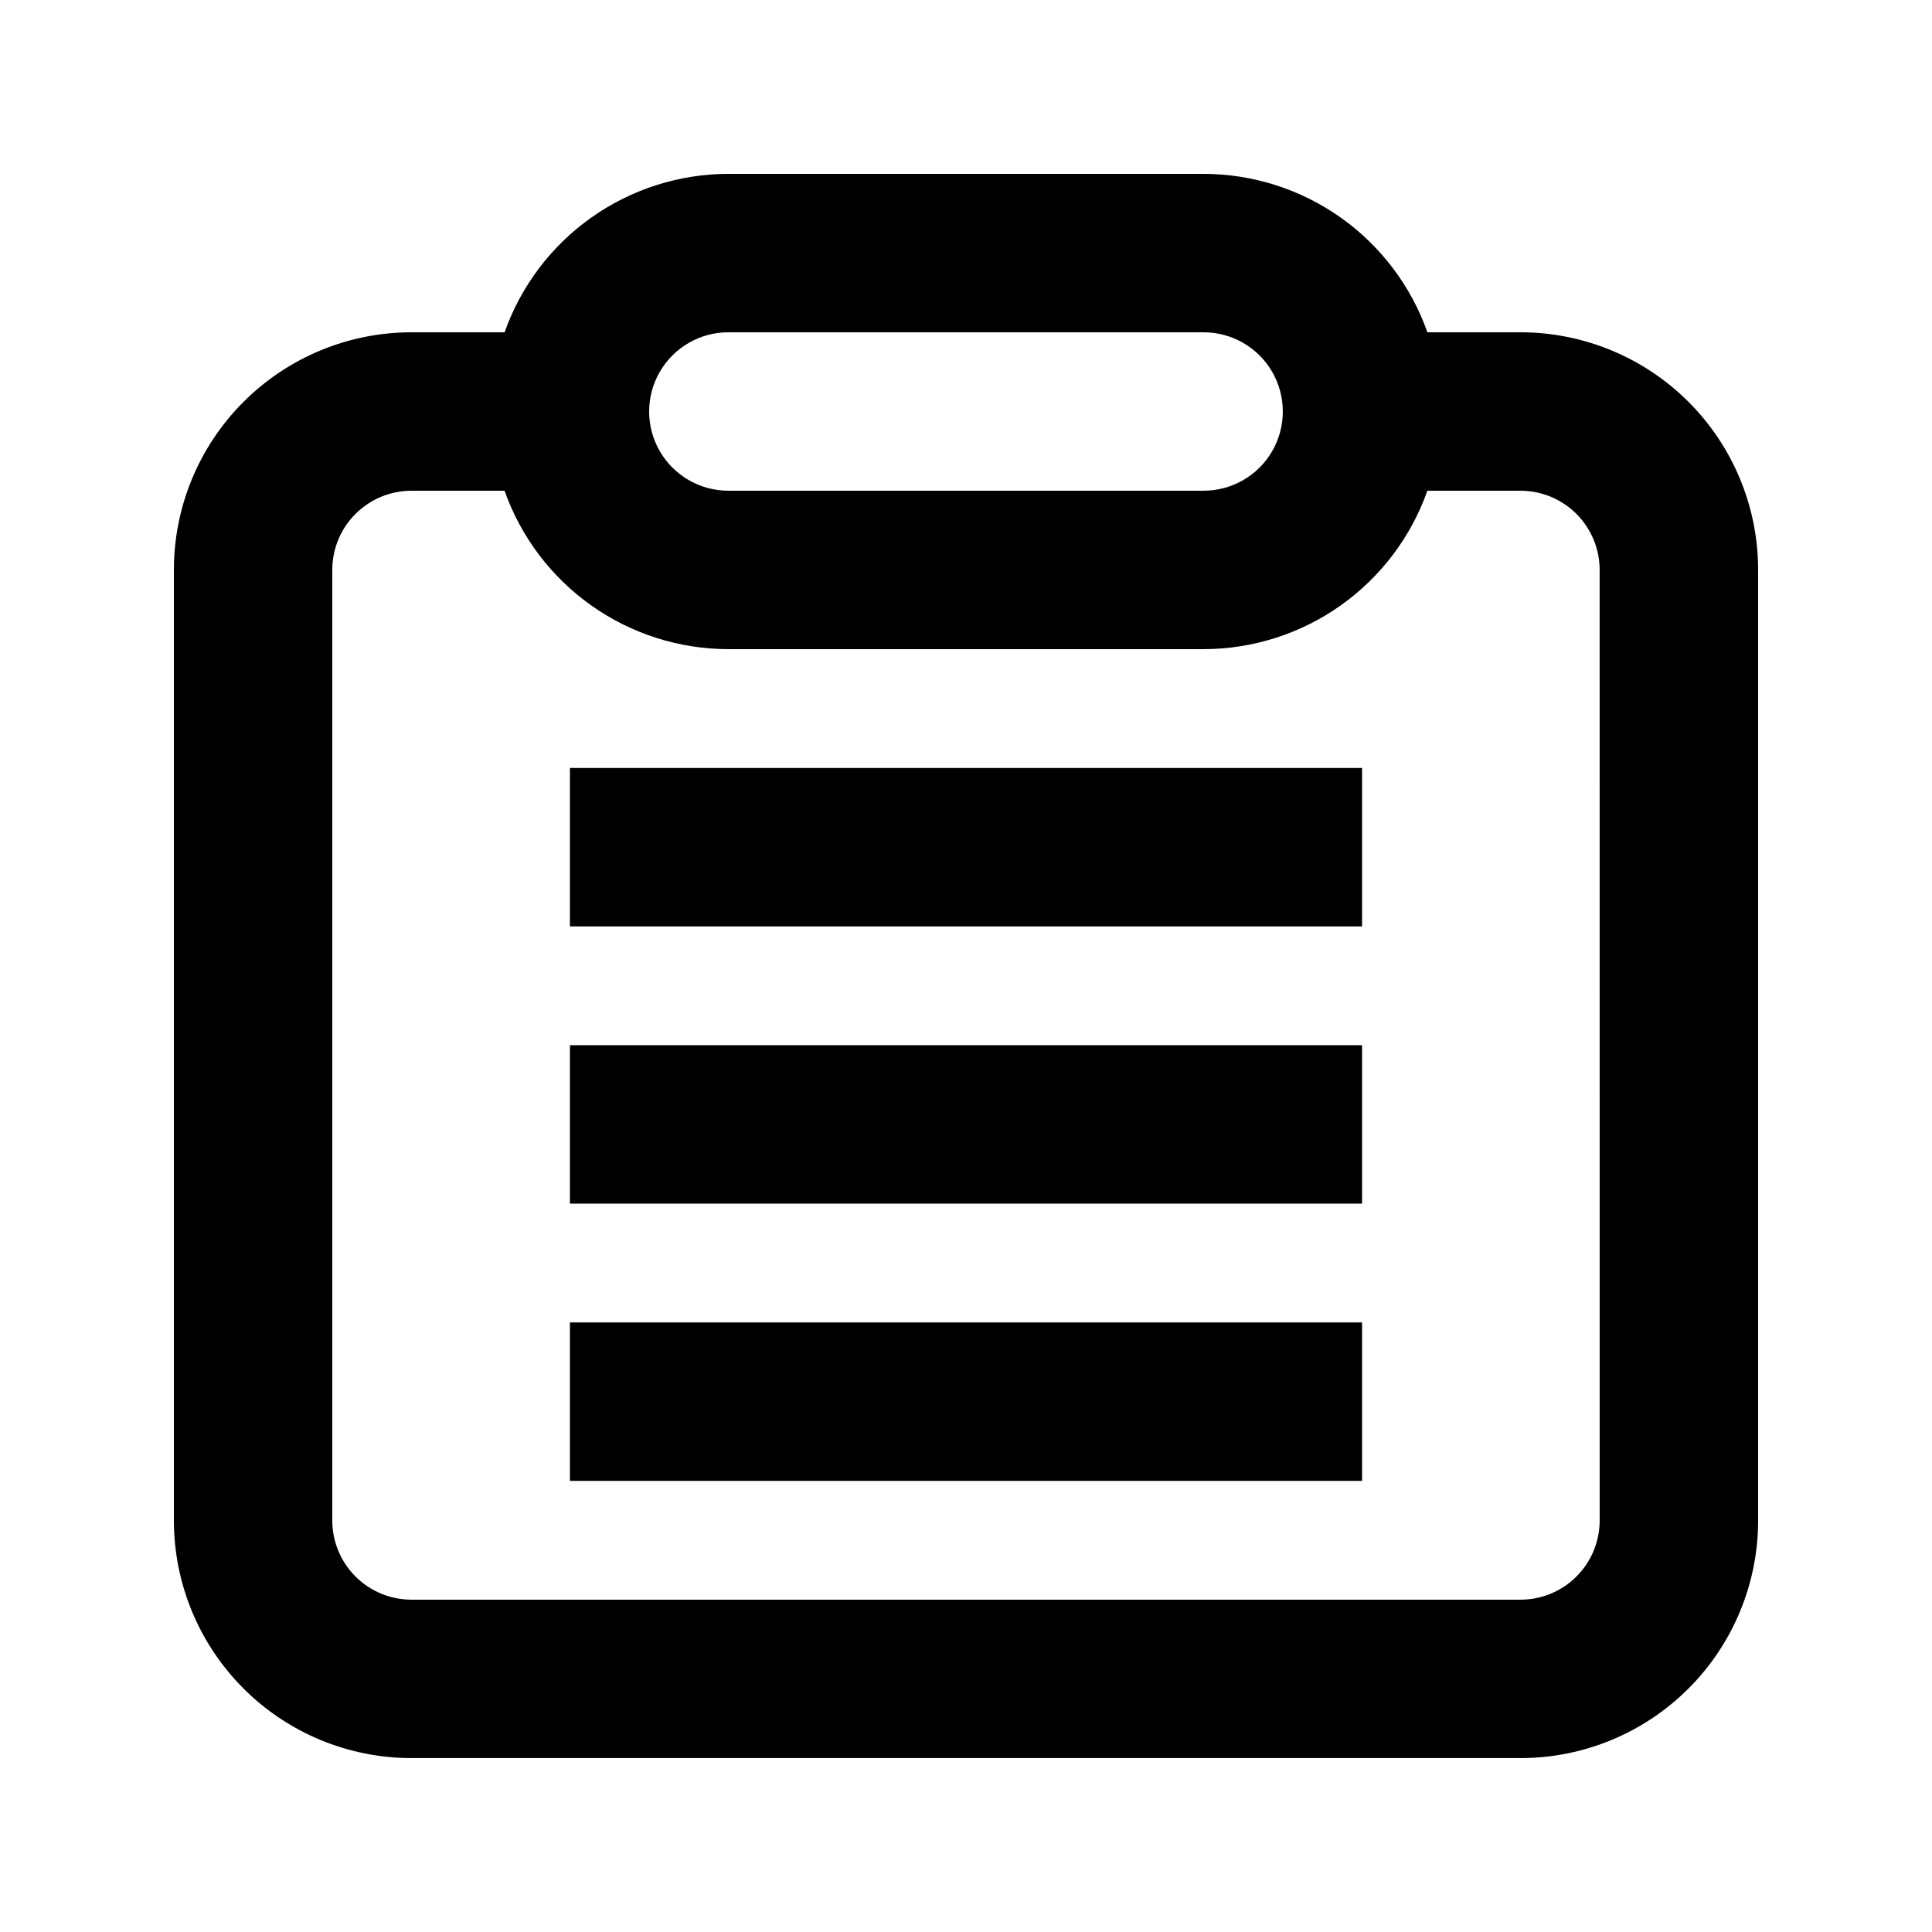 <?xml version="1.0" encoding="UTF-8"?>
<!-- Uploaded to: SVG Find, www.svgfind.com, Generator: SVG Find Mixer Tools -->
<svg fill="#000000" width="800px" height="800px" version="1.1" viewBox="144 144 512 512" xmlns="http://www.w3.org/2000/svg">
 <g>
  <path d="m546.94 232.06h-24.664c-4.336-12.266-12.367-22.891-22.984-30.406-10.621-7.519-23.309-11.562-36.316-11.578h-125.95c-13.012 0.016-25.699 4.059-36.316 11.578-10.621 7.516-18.648 18.141-22.988 30.406h-24.664c-16.703 0-32.723 6.633-44.531 18.445-11.812 11.809-18.445 27.828-18.445 44.531v251.9c0 16.703 6.633 32.723 18.445 44.531 11.809 11.812 27.828 18.445 44.531 18.445h293.89c16.703 0 32.723-6.633 44.531-18.445 11.812-11.809 18.445-27.828 18.445-44.531v-251.9c0-16.703-6.633-32.723-18.445-44.531-11.809-11.812-27.828-18.445-44.531-18.445zm-209.92 0h125.95c7.496 0 14.43 4 18.18 10.496 3.746 6.496 3.746 14.496 0 20.992-3.75 6.496-10.684 10.496-18.18 10.496h-125.95c-7.5 0-14.43-4-18.18-10.496-3.75-6.496-3.75-14.496 0-20.992s10.68-10.496 18.18-10.496zm230.91 314.88c0 5.57-2.211 10.91-6.148 14.844-3.934 3.938-9.273 6.148-14.844 6.148h-293.89c-5.566 0-10.906-2.211-14.844-6.148-3.938-3.934-6.148-9.273-6.148-14.844v-251.9c0-5.566 2.211-10.906 6.148-14.844s9.277-6.148 14.844-6.148h24.664c4.34 12.266 12.367 22.887 22.988 30.406 10.617 7.519 23.305 11.562 36.316 11.578h125.95c13.008-0.016 25.695-4.059 36.316-11.578 10.617-7.519 18.648-18.141 22.984-30.406h24.664c5.57 0 10.91 2.211 14.844 6.148 3.938 3.938 6.148 9.277 6.148 14.844z"/>
  <path d="m295.04 347.52h209.92v41.984h-209.92z"/>
  <path d="m295.04 494.46h209.92v41.984h-209.92z"/>
  <path d="m295.04 420.99h209.92v41.984h-209.92z"/>
 </g>
</svg>